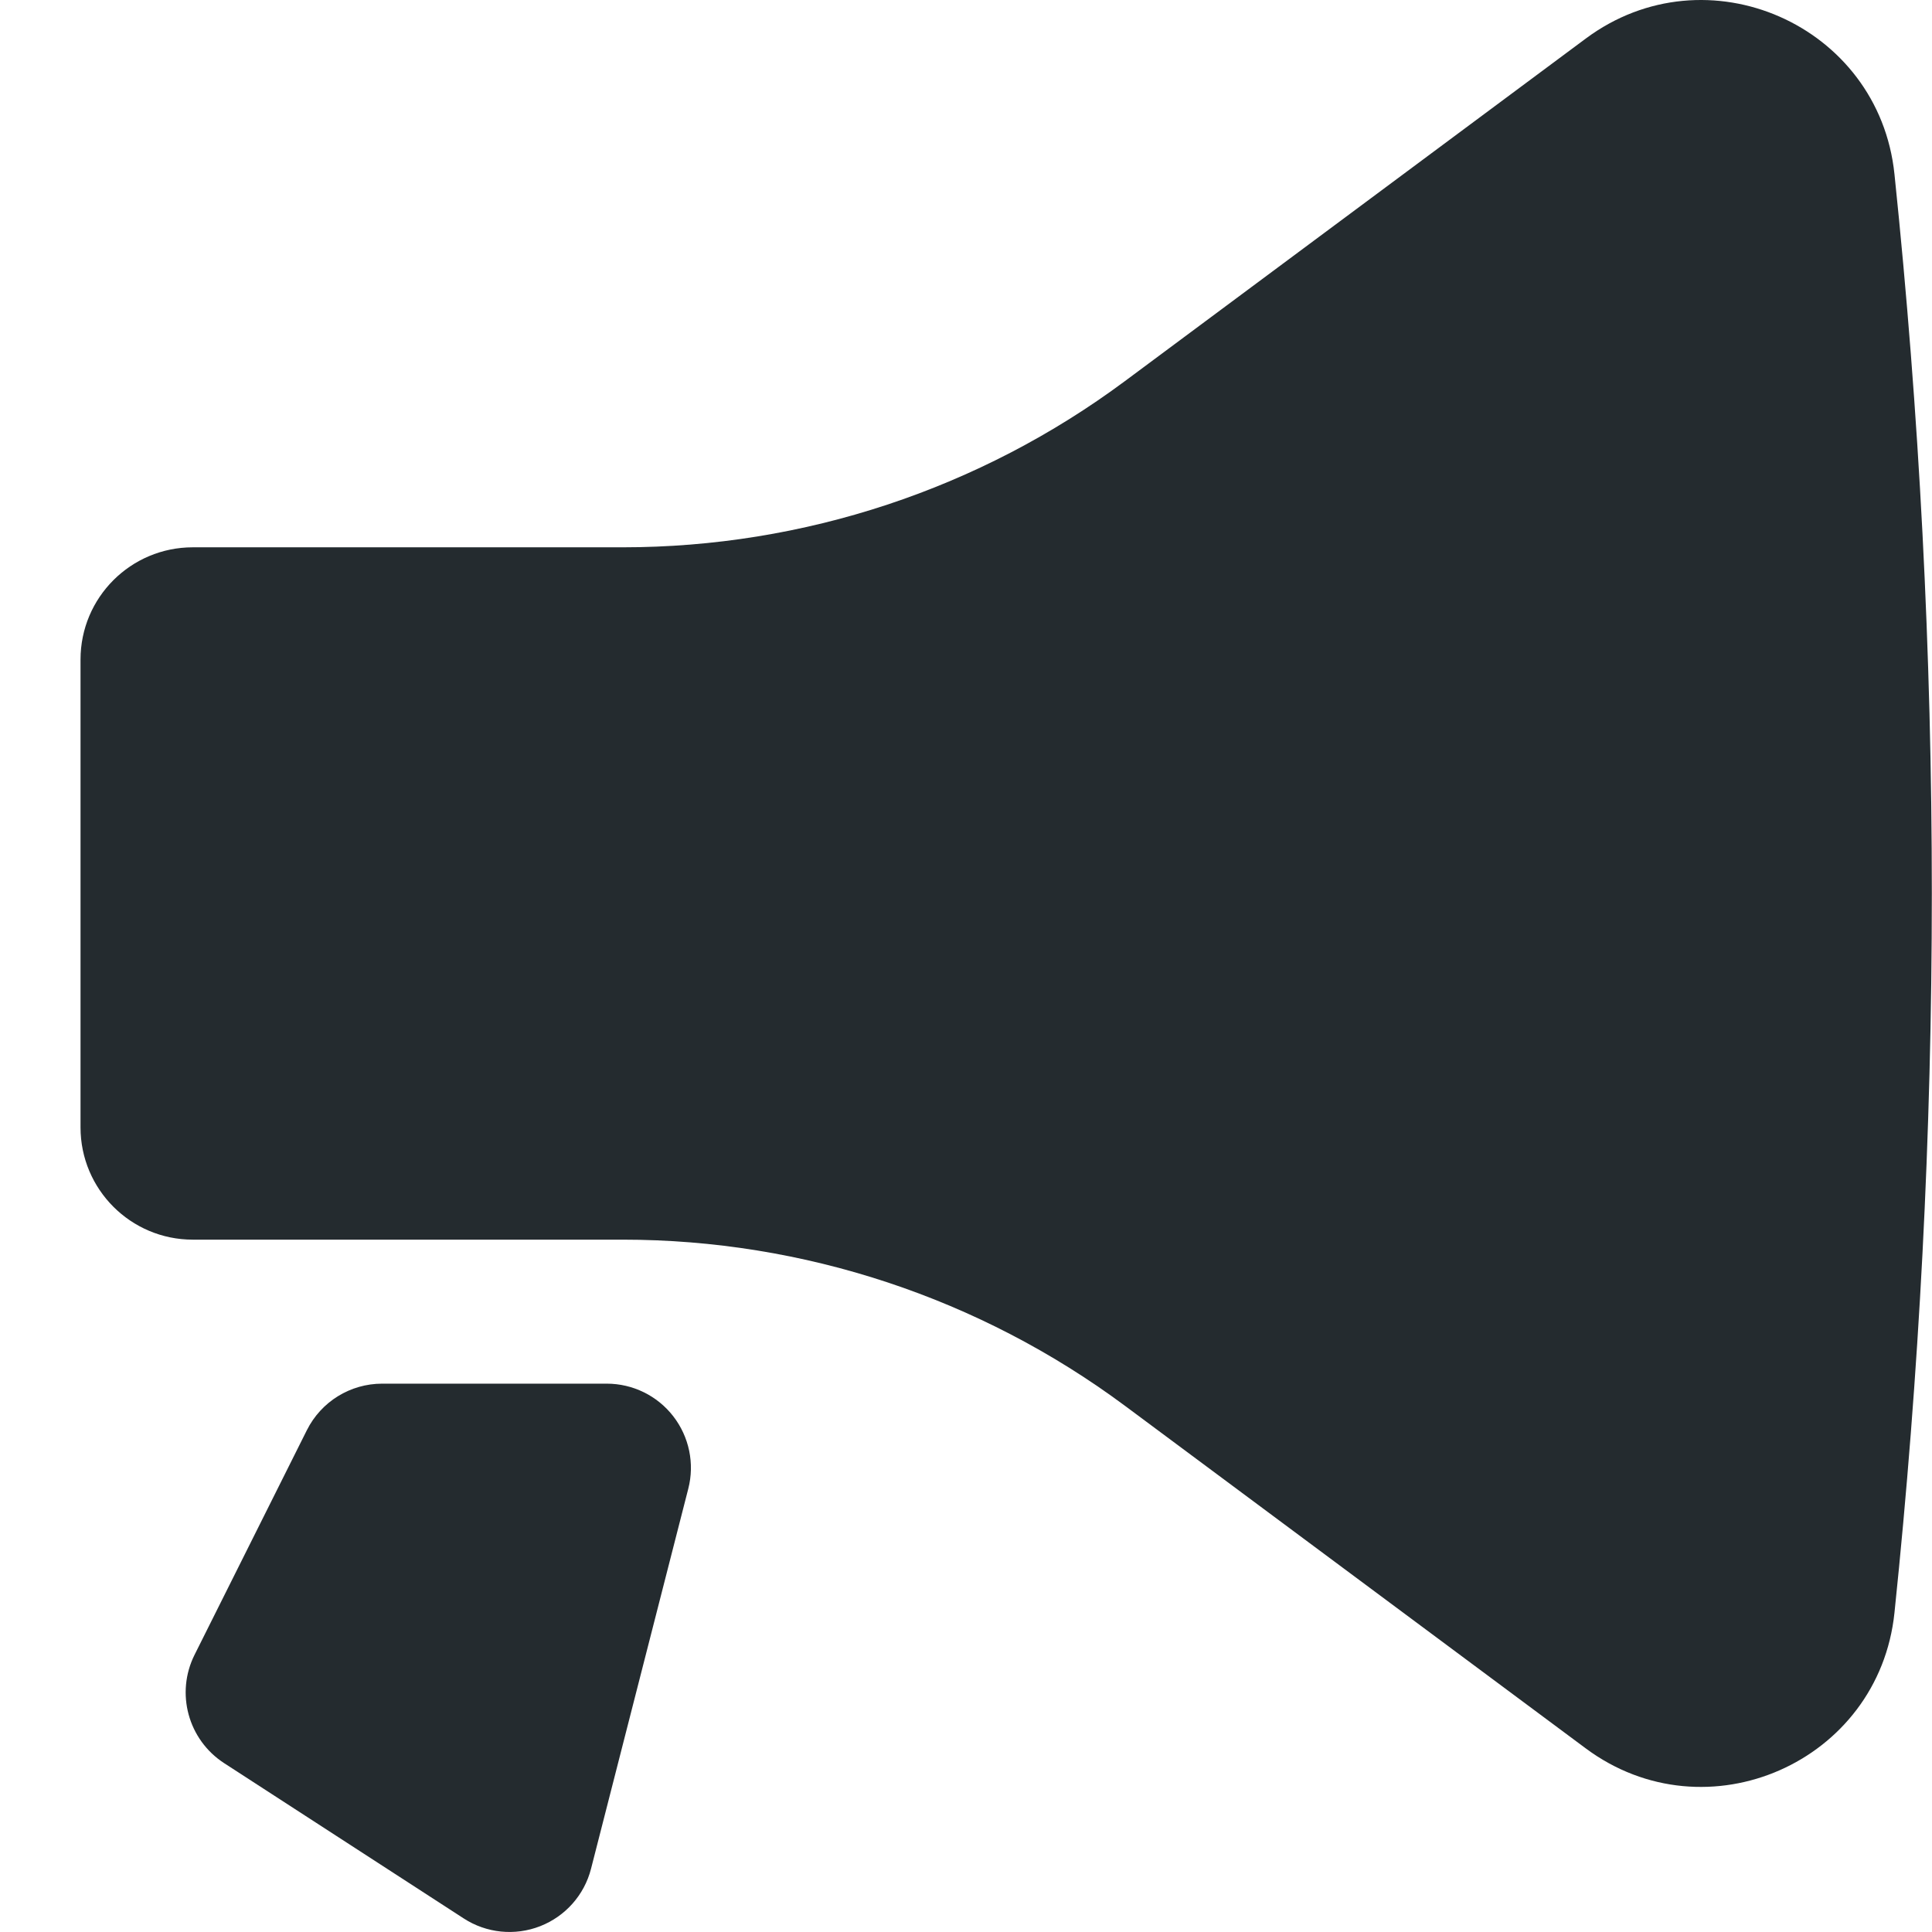 <svg width="28" height="28" viewBox="0 0 28 28" fill="none" xmlns="http://www.w3.org/2000/svg">
<g clip-path="url(#clip0_4128_1514)">
<path d="M27.456 23.373C28.178 16.442 28.178 9.455 27.456 2.524C27.231 0.357 24.731 -0.742 22.982 0.559L16.305 5.522C14.2 7.087 11.647 7.932 9.024 7.932H2.794C1.895 7.932 1.167 8.66 1.167 9.559V16.339C1.167 17.237 1.895 17.966 2.794 17.966L9.024 17.966C11.647 17.966 14.2 18.811 16.305 20.375L22.982 25.339C24.731 26.639 27.231 25.541 27.456 23.373Z" fill="#242B2F"/>
<path d="M9.975 21.576C10.069 21.211 9.988 20.823 9.757 20.525C9.526 20.227 9.17 20.053 8.793 20.053L5.539 20.053C5.076 20.053 4.654 20.314 4.447 20.728L2.82 23.982C2.542 24.538 2.726 25.213 3.247 25.552L6.72 27.803C7.049 28.017 7.462 28.059 7.828 27.916C8.194 27.773 8.469 27.463 8.566 27.082L9.975 21.576Z" fill="#242B2F"/>
</g>
<defs>
<clipPath id="clip0_4128_1514">
<rect width="28" height="28" fill="white"/>
</clipPath>
</defs>
</svg>
